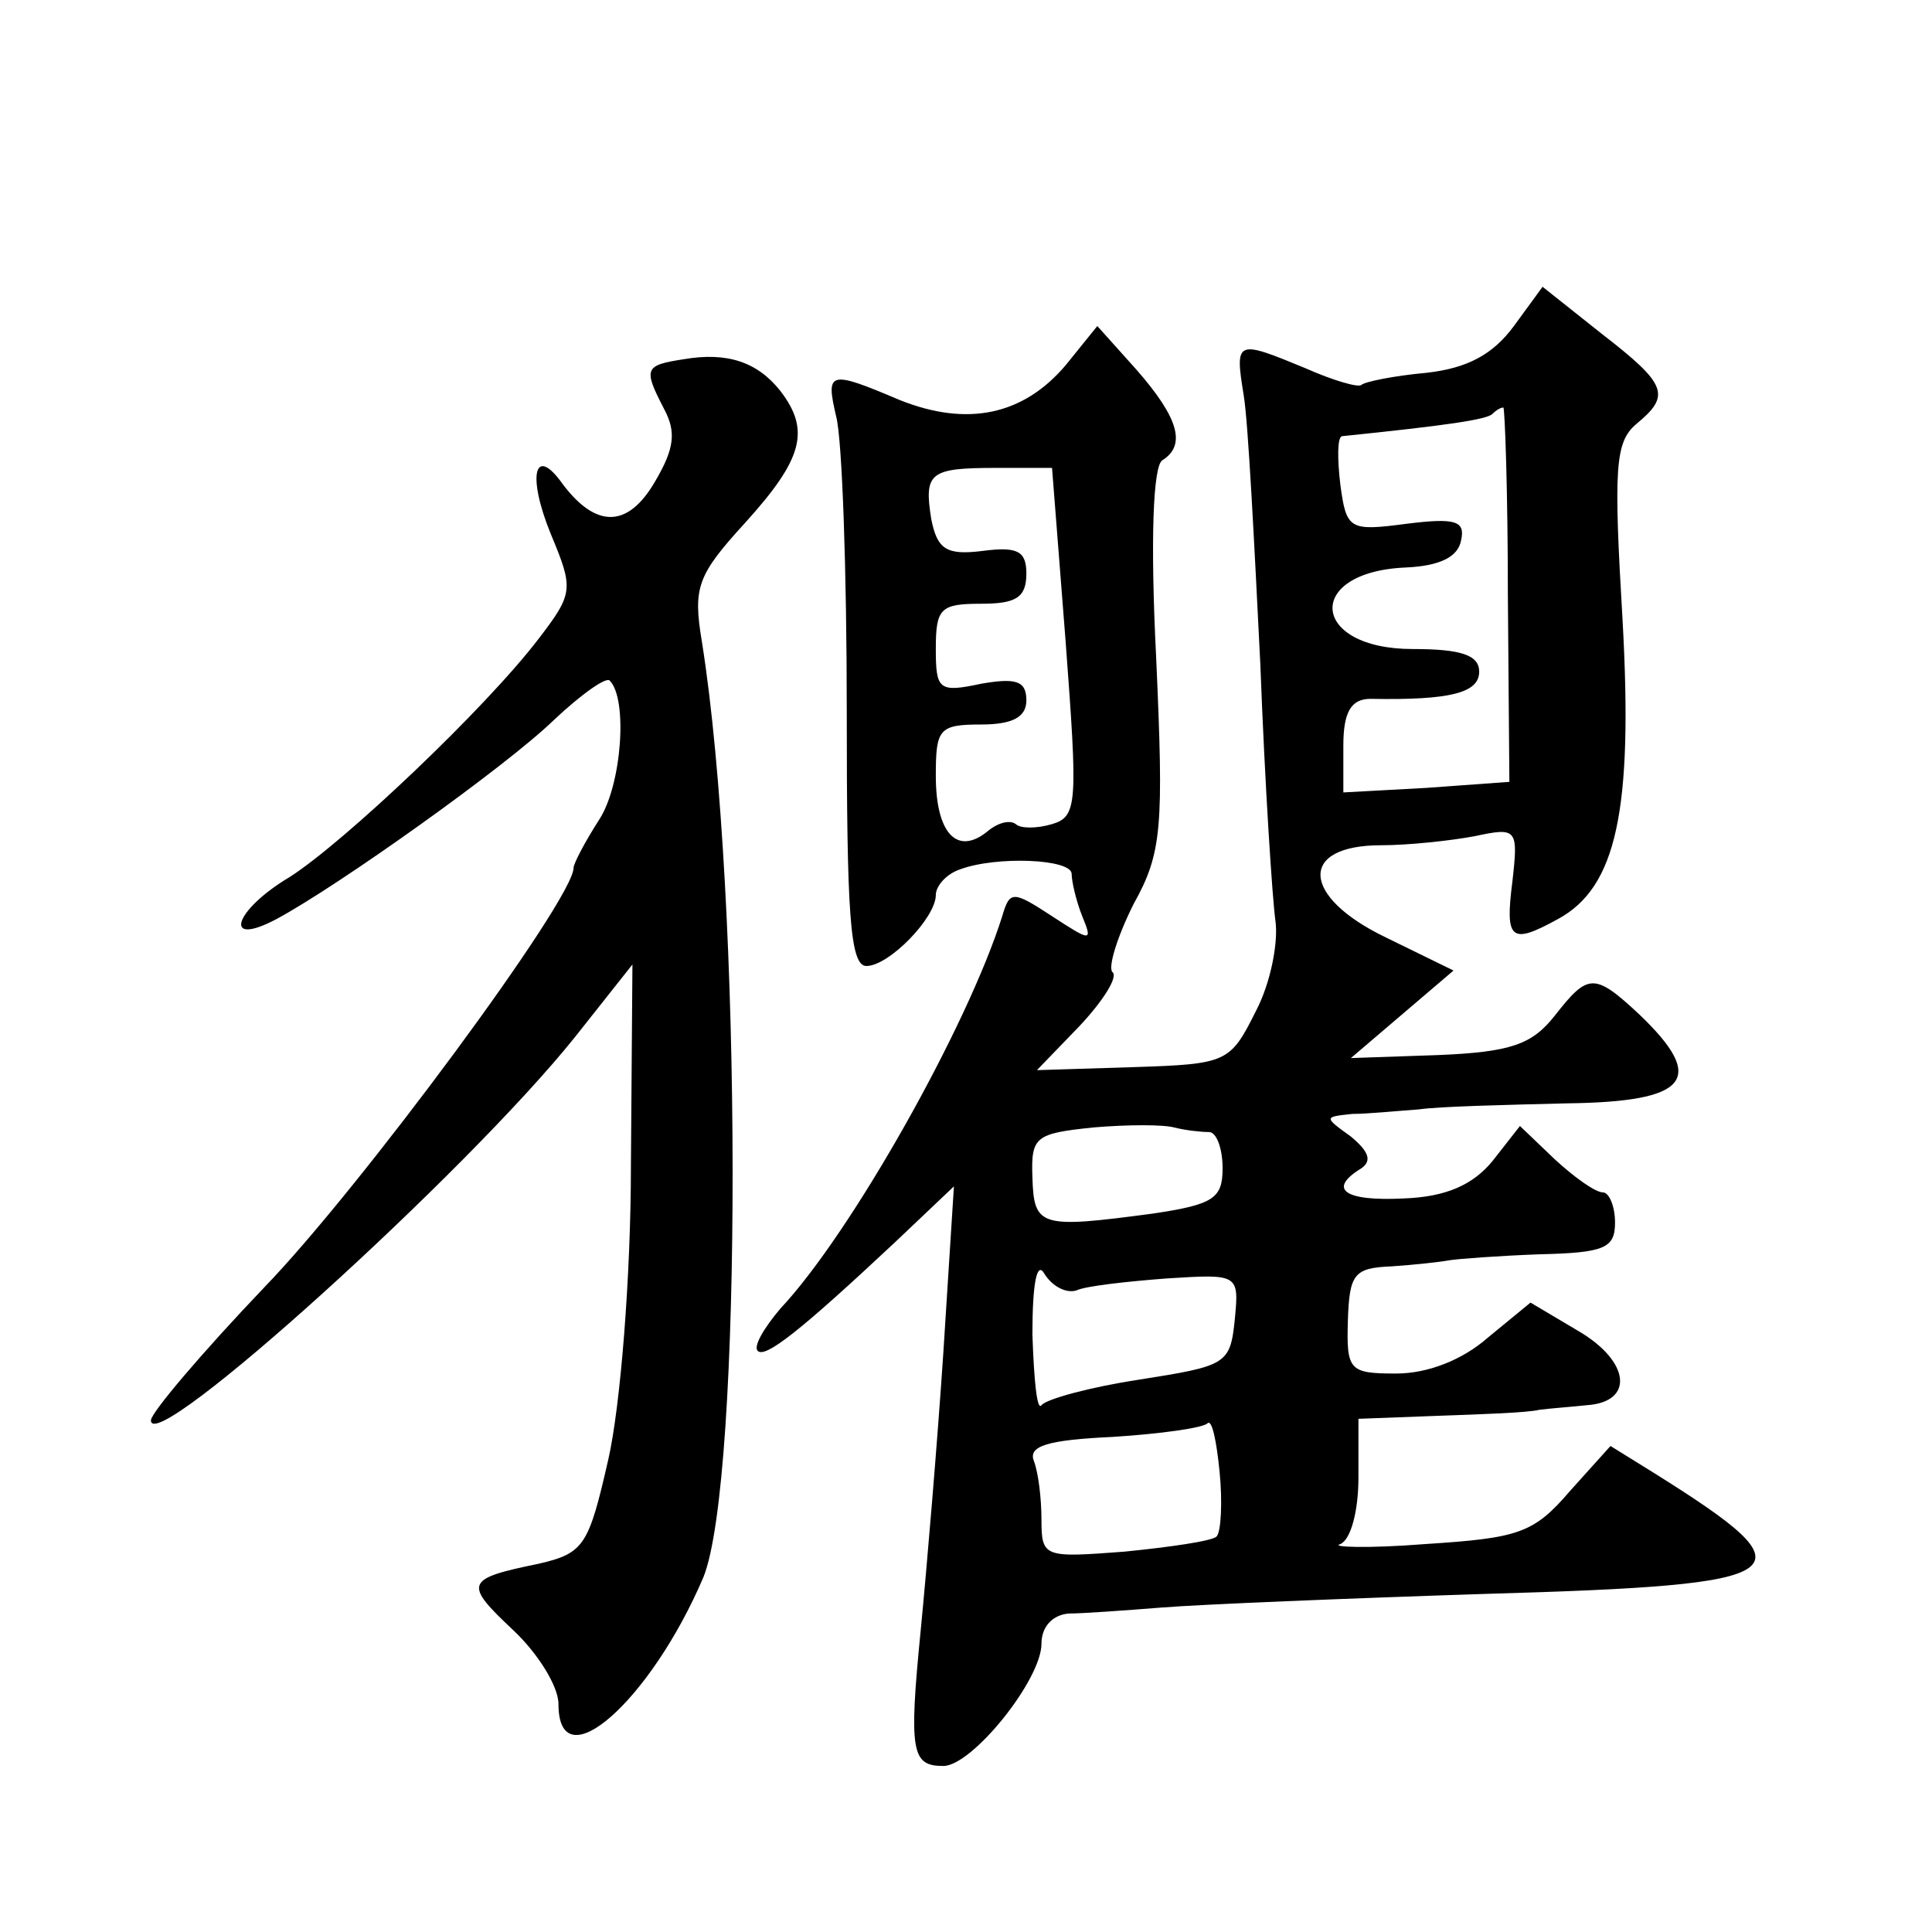 <?xml version="1.0" standalone="no"?>
<!DOCTYPE svg PUBLIC "-//W3C//DTD SVG 20010904//EN"
 "http://www.w3.org/TR/2001/REC-SVG-20010904/DTD/svg10.dtd">
<svg version="1.0" xmlns="http://www.w3.org/2000/svg"
 width="128pt" height="128pt" viewBox="0 0 128 128"
 preserveAspectRatio="xMidYMid meet">
<g transform="translate(0,128) scale(0.1,-0.1)"
fill="#0" stroke="none">
<path d="M1003 1064 c-14 -19 -31 -28 -58 -31 -22 -2 -41 -6 -43 -8 -2 -2 -19 3
-37 11 -46 19 -47 19 -41 -18 3 -18 7 -98 11 -178 3 -80 8 -156 10 -170 2 -14 -3
-41 -13 -60 -17 -34 -19 -35 -81 -37 l-64 -2 28 29 c16 17 26 33 22 36 -3 3 3 23
14 45 19 34 20 51 15 163 -4 79 -2 127 4 131 16 10 11 28 -17 60 l-26 29 -21 -26
c-28 -33 -65 -41 -110 -23 -47 20 -49 19 -42 -11 4 -15 7 -103 7 -195 0 -133 2
-169 13 -169 15 0 46 32 46 47 0 6 7 14 16 17 24 9 74 7 74 -3 0 -5 3 -18 7 -28
7 -17 6 -17 -20 0 -26 17 -28 17 -33 0 -23 -73 -100 -210 -147 -260 -11 -13 -18
-25 -15 -28 5 -5 28 13 91 72 l39 37 -7 -110 c-4 -60 -11 -143 -15 -184 -8 -81
-6 -90 15 -90 19 0 65 57 65 81 0 11 7 19 18 20 9 0 37 2 62 4 25 2 121 6 214 9
209 6 219 13 112 80 l-29 18 -27 -30 c-24 -28 -34 -31 -96 -35 -38 -3 -63 -2 -56
0 7 3 12 22 12 44 l0 39 53 2 c28 1 59 2 67 4 8 1 22 2 31 3 32 2 29 29 -5 49 l-32
19 -28 -23 c-17 -15 -40 -24 -61 -24 -31 0 -33 2 -32 35 1 31 4 35 29 36 15 1 33
3 38 4 6 1 33 3 60 4 43 1 50 4 50 21 0 11 -4 20 -8 20 -5 0 -19 10 -32 22 l-23
22 -18 -23 c-13 -16 -31 -24 -59 -25 -39 -2 -51 6 -28 20 7 5 5 11 -7 21 -18 13
-18 13 1 15 10 0 30 2 44 3 14 2 58 3 98 4 81 1 93 16 48 59 -30 28 -34 27 -56
-1 -15 -19 -29 -24 -77 -26 l-58 -2 34 29 34 29 -45 22 c-56 27 -58 61 -3 61 18
0 46 3 62 6 28 6 29 5 25 -30 -5 -39 -1 -42 30 -25 39 21 50 72 43 198 -6 101 -5
118 9 130 23 19 21 26 -23 60 l-39 31 -19 -26z m-4 -178 l1 -124 -55 -4 -55 -3
0 31 c0 22 5 31 18 31 53 -1 72 4 72 18 0 11 -12 15 -44 15 -68 0 -72 51 -5 54
23 1 35 7 37 18 3 13 -4 15 -36 11 -38 -5 -40 -4 -44 26 -2 17 -2 31 1 32 68 7
97 11 100 15 2 2 5 4 7 4 1 0 3 -56 3 -124z m-293 -31 c8 -107 8 -116 -9 -121 -10
-3 -21 -3 -24 0 -4 3 -12 1 -19 -5 -20 -16 -34 -1 -34 37 0 31 2 34 30 34 21 0
30 5 30 16 0 13 -7 15 -30 11 -28 -6 -30 -4 -30 23 0 27 3 30 30 30 23 0 30 4 30
20 0 15 -6 18 -29 15 -24 -3 -30 1 -34 21 -5 31 -1 34 43 34 l37 0 9 -115z m95
-325 c5 0 9 -11 9 -24 0 -20 -6 -24 -46 -30 -75 -10 -79 -9 -80 24 -1 27 2 29 40
33 23 2 47 2 54 0 8 -2 18 -3 23 -3z m-88 -105 c6 3 34 6 60 8 48 3 48 3 45 -28
-3 -29 -6 -30 -63 -39 -33 -5 -62 -13 -65 -17 -3 -4 -5 17 -6 47 0 34 3 49 8 40
5 -8 14 -13 21 -11z m93 -163 c-3 -3 -31 -7 -61 -10 -53 -4 -55 -4 -55 21 0 14
-2 31 -5 39 -4 10 9 14 52 16 32 2 60 6 63 9 3 3 6 -12 8 -32 2 -20 1 -40 -2 -43z
M453 1042 c-26 -4 -27 -6 -13 -33 8 -15 7 -26 -6 -48 -18 -31 -39 -31 -61 -2 -19
27 -24 6 -8 -33 15 -36 15 -39 -8 -69 -35 -46 -129 -135 -165 -158 -37 -22 -45
-47 -9 -28 41 22 152 101 184 132 18 17 35 29 37 26 12 -12 8 -69 -7 -92 -9 -14
-17 -29 -17 -32 0 -21 -142 -213 -205 -278 -41 -43 -75 -83 -75 -88 0 -25 209 164
281 254 l38 48 -1 -133 c0 -74 -7 -160 -15 -195 -13 -57 -16 -62 -46 -69 -49 -10
-50 -13 -17 -44 16 -15 30 -37 30 -49 0 -52 61 2 96 84 26 64 26 451 -1 620 -6
36 -3 44 29 79 38 42 43 61 23 87 -15 19 -35 26 -64 21z"/>
</g>
</svg>
